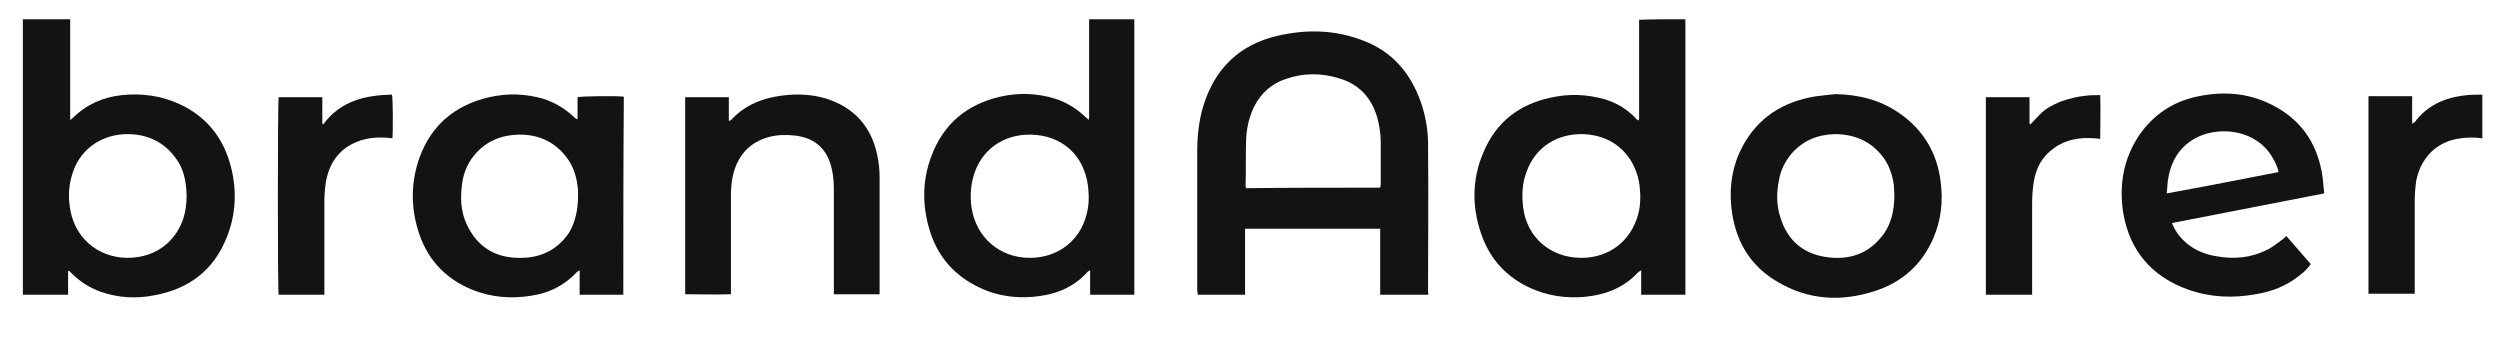 <svg width="163" height="22" viewBox="0 0 163 22" fill="none" xmlns="http://www.w3.org/2000/svg">
<path d="M4.576 1.254C4.576 3.423 4.576 5.593 4.576 7.83C4.643 7.762 4.711 7.728 4.745 7.694C5.626 6.813 6.711 6.338 7.931 6.203C9.253 6.067 10.541 6.237 11.761 6.813C13.49 7.626 14.575 9.016 15.049 10.846C15.456 12.405 15.388 13.999 14.778 15.49C13.931 17.625 12.304 18.846 10.067 19.252C8.88 19.489 7.694 19.422 6.542 19.015C5.796 18.744 5.186 18.337 4.643 17.795C4.61 17.761 4.542 17.693 4.508 17.659C4.508 17.659 4.474 17.659 4.44 17.659C4.44 18.168 4.44 18.676 4.44 19.218C3.898 19.218 3.423 19.218 2.949 19.218C2.474 19.218 2 19.218 1.491 19.218C1.491 13.219 1.491 7.254 1.491 1.254C2.508 1.254 3.525 1.254 4.576 1.254ZM12.168 12.711C12.134 11.694 11.931 10.982 11.524 10.406C10.778 9.321 9.728 8.779 8.406 8.745C6.745 8.711 5.321 9.626 4.779 11.151C4.508 11.897 4.44 12.643 4.542 13.422C4.779 15.422 6.304 16.778 8.27 16.812C9.253 16.812 10.168 16.541 10.914 15.863C11.863 14.982 12.168 13.897 12.168 12.711Z" fill="#131313"/>
<path d="M73.958 1.254C73.958 1.39 73.958 1.525 73.958 1.627C73.958 7.321 73.958 13.05 73.958 18.744C73.958 18.879 73.958 19.015 73.958 19.218C73.009 19.218 72.06 19.218 71.077 19.218C71.077 18.676 71.077 18.168 71.077 17.625C71.01 17.659 70.976 17.693 70.942 17.693C70.128 18.608 69.078 19.117 67.891 19.286C66.366 19.523 64.875 19.32 63.519 18.574C62.061 17.795 61.078 16.575 60.604 14.982C60.129 13.389 60.129 11.795 60.706 10.236C61.485 8.101 63.01 6.813 65.214 6.304C66.4 6.033 67.62 6.067 68.806 6.44C69.552 6.677 70.196 7.084 70.772 7.626C70.84 7.694 70.908 7.728 70.976 7.83C70.976 7.728 71.01 7.694 71.01 7.66C71.01 5.525 71.01 3.39 71.01 1.254C71.959 1.254 72.975 1.254 73.958 1.254ZM67.146 16.812C68.942 16.812 70.4 15.727 70.84 13.999C71.01 13.389 71.01 12.778 70.942 12.168C70.704 10.135 69.247 8.813 67.213 8.779C65.383 8.745 63.926 9.796 63.451 11.558C63.282 12.202 63.248 12.88 63.349 13.558C63.654 15.49 65.18 16.812 67.146 16.812Z" fill="#131313"/>
<path d="M109.887 1.254C109.887 1.356 109.887 1.491 109.887 1.593C109.887 7.321 109.887 13.05 109.887 18.778C109.887 18.913 109.887 19.049 109.887 19.218C108.938 19.218 107.988 19.218 107.006 19.218C107.006 18.676 107.006 18.168 107.006 17.625C106.904 17.693 106.87 17.693 106.836 17.727C106.023 18.608 105.04 19.083 103.853 19.286C102.565 19.49 101.311 19.388 100.091 18.913C98.498 18.269 97.346 17.185 96.701 15.592C95.956 13.694 95.922 11.761 96.735 9.897C97.549 7.965 99.04 6.813 101.074 6.372C102.26 6.101 103.447 6.135 104.633 6.474C105.412 6.711 106.09 7.118 106.633 7.694C106.667 7.762 106.734 7.796 106.836 7.864C106.836 7.796 106.87 7.762 106.87 7.728C106.87 5.593 106.87 3.423 106.87 1.288C107.887 1.254 108.87 1.254 109.887 1.254ZM103.108 16.812C104.904 16.812 106.328 15.727 106.802 13.999C106.972 13.389 106.972 12.745 106.904 12.134C106.7 10.406 105.446 8.813 103.209 8.745C101.515 8.711 100.125 9.592 99.549 11.151C99.244 11.931 99.21 12.711 99.311 13.524C99.549 15.49 101.108 16.812 103.108 16.812Z" fill="#131313"/>
<path d="M161.848 9.016C161.305 8.948 160.763 8.948 160.221 9.05C158.865 9.287 157.848 10.27 157.543 11.762C157.475 12.202 157.441 12.677 157.441 13.117C157.441 14.982 157.441 16.88 157.441 18.744C157.441 18.88 157.441 18.981 157.441 19.151C156.425 19.151 155.442 19.151 154.425 19.151C154.425 14.846 154.425 10.575 154.425 6.271C155.374 6.271 156.323 6.271 157.272 6.271C157.272 6.847 157.272 7.423 157.272 8.067C157.34 7.999 157.408 7.999 157.441 7.965C158.221 6.915 159.306 6.406 160.56 6.237C161 6.169 161.441 6.169 161.848 6.169C161.848 7.152 161.848 8.101 161.848 9.016Z" fill="#131313"/>
<path d="M93.109 19.218C92.058 19.218 91.041 19.218 89.99 19.218C89.99 17.761 89.99 16.337 89.99 14.914C87.042 14.914 84.127 14.914 81.178 14.914C81.178 16.337 81.178 17.761 81.178 19.218C80.127 19.218 79.11 19.218 78.094 19.218C78.094 19.116 78.06 19.049 78.06 18.947C78.06 15.93 78.06 12.914 78.06 9.897C78.06 8.88 78.161 7.863 78.466 6.881C79.212 4.474 80.805 2.915 83.279 2.339C85.177 1.898 87.042 1.932 88.872 2.644C90.77 3.355 91.956 4.745 92.634 6.643C92.939 7.525 93.109 8.44 93.109 9.389C93.143 12.609 93.109 15.829 93.109 19.083C93.143 19.083 93.143 19.15 93.109 19.218ZM89.99 12.236C89.99 12.168 90.024 12.1 90.024 12.033C90.024 11.084 90.024 10.168 90.024 9.219C90.024 8.677 89.923 8.135 89.787 7.626C89.414 6.372 88.601 5.491 87.347 5.118C86.16 4.745 84.974 4.745 83.822 5.152C82.906 5.457 82.229 6.067 81.788 6.914C81.449 7.592 81.28 8.338 81.246 9.084C81.212 10.067 81.246 11.084 81.212 12.066C81.212 12.134 81.212 12.202 81.246 12.27C84.127 12.236 87.042 12.236 89.99 12.236Z" fill="#131313"/>
<path d="M40.64 19.218C39.691 19.218 38.742 19.218 37.793 19.218C37.793 18.71 37.793 18.201 37.793 17.625C37.691 17.693 37.657 17.693 37.623 17.727C36.81 18.608 35.793 19.117 34.607 19.286C33.319 19.489 32.065 19.388 30.844 18.913C28.98 18.168 27.76 16.812 27.218 14.88C26.777 13.354 26.811 11.795 27.353 10.27C28.133 8.135 29.692 6.847 31.895 6.338C33.081 6.067 34.234 6.101 35.42 6.44C36.166 6.677 36.844 7.084 37.42 7.626C37.488 7.694 37.522 7.728 37.589 7.762C37.589 7.762 37.623 7.762 37.657 7.762C37.657 7.287 37.657 6.813 37.657 6.338C37.895 6.27 40.165 6.237 40.674 6.304C40.64 10.643 40.64 14.914 40.64 19.218ZM37.691 12.71C37.691 12.575 37.691 12.338 37.657 12.134C37.589 11.524 37.386 10.914 37.047 10.406C36.267 9.287 35.149 8.745 33.793 8.779C32.641 8.813 31.658 9.219 30.912 10.134C30.404 10.745 30.166 11.456 30.099 12.236C29.997 13.151 30.099 14.032 30.539 14.846C31.251 16.202 32.437 16.846 33.963 16.812C35.285 16.812 36.369 16.269 37.115 15.151C37.522 14.439 37.691 13.659 37.691 12.71Z" fill="#131313"/>
<path d="M119.683 6.135C121.174 6.169 122.597 6.508 123.852 7.389C125.411 8.474 126.292 9.965 126.529 11.829C126.699 13.117 126.563 14.338 126.055 15.524C125.309 17.253 124.021 18.405 122.225 18.981C120.021 19.693 117.886 19.557 115.886 18.371C114.192 17.388 113.243 15.863 112.937 13.931C112.734 12.609 112.836 11.287 113.378 10.033C114.293 7.965 115.886 6.779 118.056 6.338C118.564 6.237 119.14 6.203 119.683 6.135ZM123.513 12.711C123.513 12.575 123.479 12.338 123.479 12.101C123.411 11.49 123.208 10.88 122.869 10.372C122.089 9.253 120.971 8.745 119.615 8.745C118.462 8.779 117.513 9.186 116.768 10.067C116.361 10.575 116.09 11.117 115.988 11.761C115.819 12.575 115.819 13.389 116.09 14.202C116.53 15.626 117.513 16.507 118.971 16.744C120.394 16.981 121.682 16.642 122.631 15.49C123.275 14.744 123.513 13.795 123.513 12.711Z" fill="#131313"/>
<path d="M151.544 12.609C148.222 13.253 144.934 13.897 141.613 14.541C141.85 15.151 142.223 15.592 142.697 15.964C143.24 16.371 143.85 16.608 144.528 16.71C145.646 16.914 146.765 16.812 147.781 16.303C148.154 16.134 148.459 15.863 148.798 15.626C148.9 15.558 148.968 15.49 149.069 15.388C149.612 15.998 150.12 16.608 150.663 17.219C150.459 17.524 150.188 17.761 149.883 17.998C149.069 18.642 148.12 19.015 147.07 19.184C145.578 19.456 144.087 19.388 142.663 18.88C140.291 18.032 138.833 16.337 138.427 13.829C138.155 12.033 138.46 10.338 139.477 8.813C140.392 7.491 141.647 6.643 143.206 6.305C144.9 5.932 146.561 6.033 148.154 6.847C149.951 7.762 151.001 9.219 151.374 11.185C151.476 11.694 151.476 12.134 151.544 12.609ZM148.561 11.219C148.459 10.745 148.256 10.406 148.019 10.033C146.799 8.304 144.392 8.27 143.07 9.05C142.019 9.66 141.511 10.609 141.341 11.796C141.308 12.067 141.308 12.304 141.274 12.609C143.714 12.168 146.121 11.694 148.561 11.219Z" fill="#131313"/>
<path d="M44.673 6.338C45.622 6.338 46.538 6.338 47.52 6.338C47.52 6.609 47.52 6.881 47.52 7.118C47.52 7.355 47.52 7.626 47.52 7.897C47.588 7.864 47.622 7.83 47.656 7.83C48.436 6.982 49.419 6.508 50.537 6.304C51.622 6.101 52.74 6.101 53.791 6.406C55.689 6.982 56.842 8.27 57.214 10.202C57.316 10.677 57.35 11.151 57.35 11.592C57.35 14.032 57.35 16.473 57.35 18.913C57.35 18.981 57.35 19.083 57.35 19.184C56.367 19.184 55.384 19.184 54.367 19.184C54.367 19.083 54.367 18.947 54.367 18.811C54.367 16.642 54.367 14.507 54.367 12.338C54.367 11.897 54.333 11.422 54.232 11.016C53.961 9.762 53.181 9.016 51.893 8.846C51.317 8.779 50.774 8.779 50.198 8.914C48.876 9.253 48.097 10.134 47.792 11.422C47.69 11.863 47.656 12.338 47.656 12.778C47.656 14.778 47.656 16.744 47.656 18.744C47.656 18.879 47.656 19.015 47.656 19.184C46.639 19.218 45.656 19.184 44.673 19.184C44.673 14.947 44.673 10.643 44.673 6.338Z" fill="#131313"/>
<path d="M18.168 6.338C19.117 6.338 20.032 6.338 21.015 6.338C21.015 6.915 21.015 7.491 21.015 8.067C21.049 8.067 21.049 8.101 21.082 8.101C22.201 6.576 23.828 6.203 25.557 6.169C25.624 6.406 25.624 8.609 25.59 9.016C25.489 9.016 25.353 8.982 25.252 8.982C24.302 8.914 23.421 9.05 22.608 9.592C21.828 10.135 21.421 10.914 21.252 11.829C21.184 12.27 21.15 12.711 21.15 13.151C21.15 15.049 21.15 16.914 21.15 18.812C21.15 18.947 21.15 19.049 21.15 19.218C20.133 19.218 19.151 19.218 18.168 19.218C18.1 18.981 18.1 6.847 18.168 6.338Z" fill="#131313"/>
<path d="M132.495 19.218C131.478 19.218 130.495 19.218 129.478 19.218C129.478 14.914 129.478 10.643 129.478 6.338C130.427 6.338 131.342 6.338 132.325 6.338C132.325 6.914 132.325 7.491 132.325 8.067C132.359 8.067 132.359 8.101 132.393 8.101C132.596 7.897 132.766 7.694 132.969 7.491C133.173 7.287 133.376 7.118 133.613 6.982C133.85 6.847 134.122 6.711 134.393 6.609C134.664 6.508 134.935 6.44 135.206 6.372C135.477 6.304 135.749 6.27 136.02 6.237C136.291 6.203 136.596 6.203 136.935 6.203C136.969 7.152 136.935 8.101 136.935 9.05C136.799 9.05 136.664 9.016 136.562 9.016C135.613 8.948 134.698 9.084 133.918 9.66C133.139 10.202 132.732 10.982 132.596 11.897C132.529 12.338 132.495 12.778 132.495 13.253C132.495 15.117 132.495 16.981 132.495 18.845C132.495 18.947 132.495 19.049 132.495 19.218Z" fill="#131313"/>
</svg>
